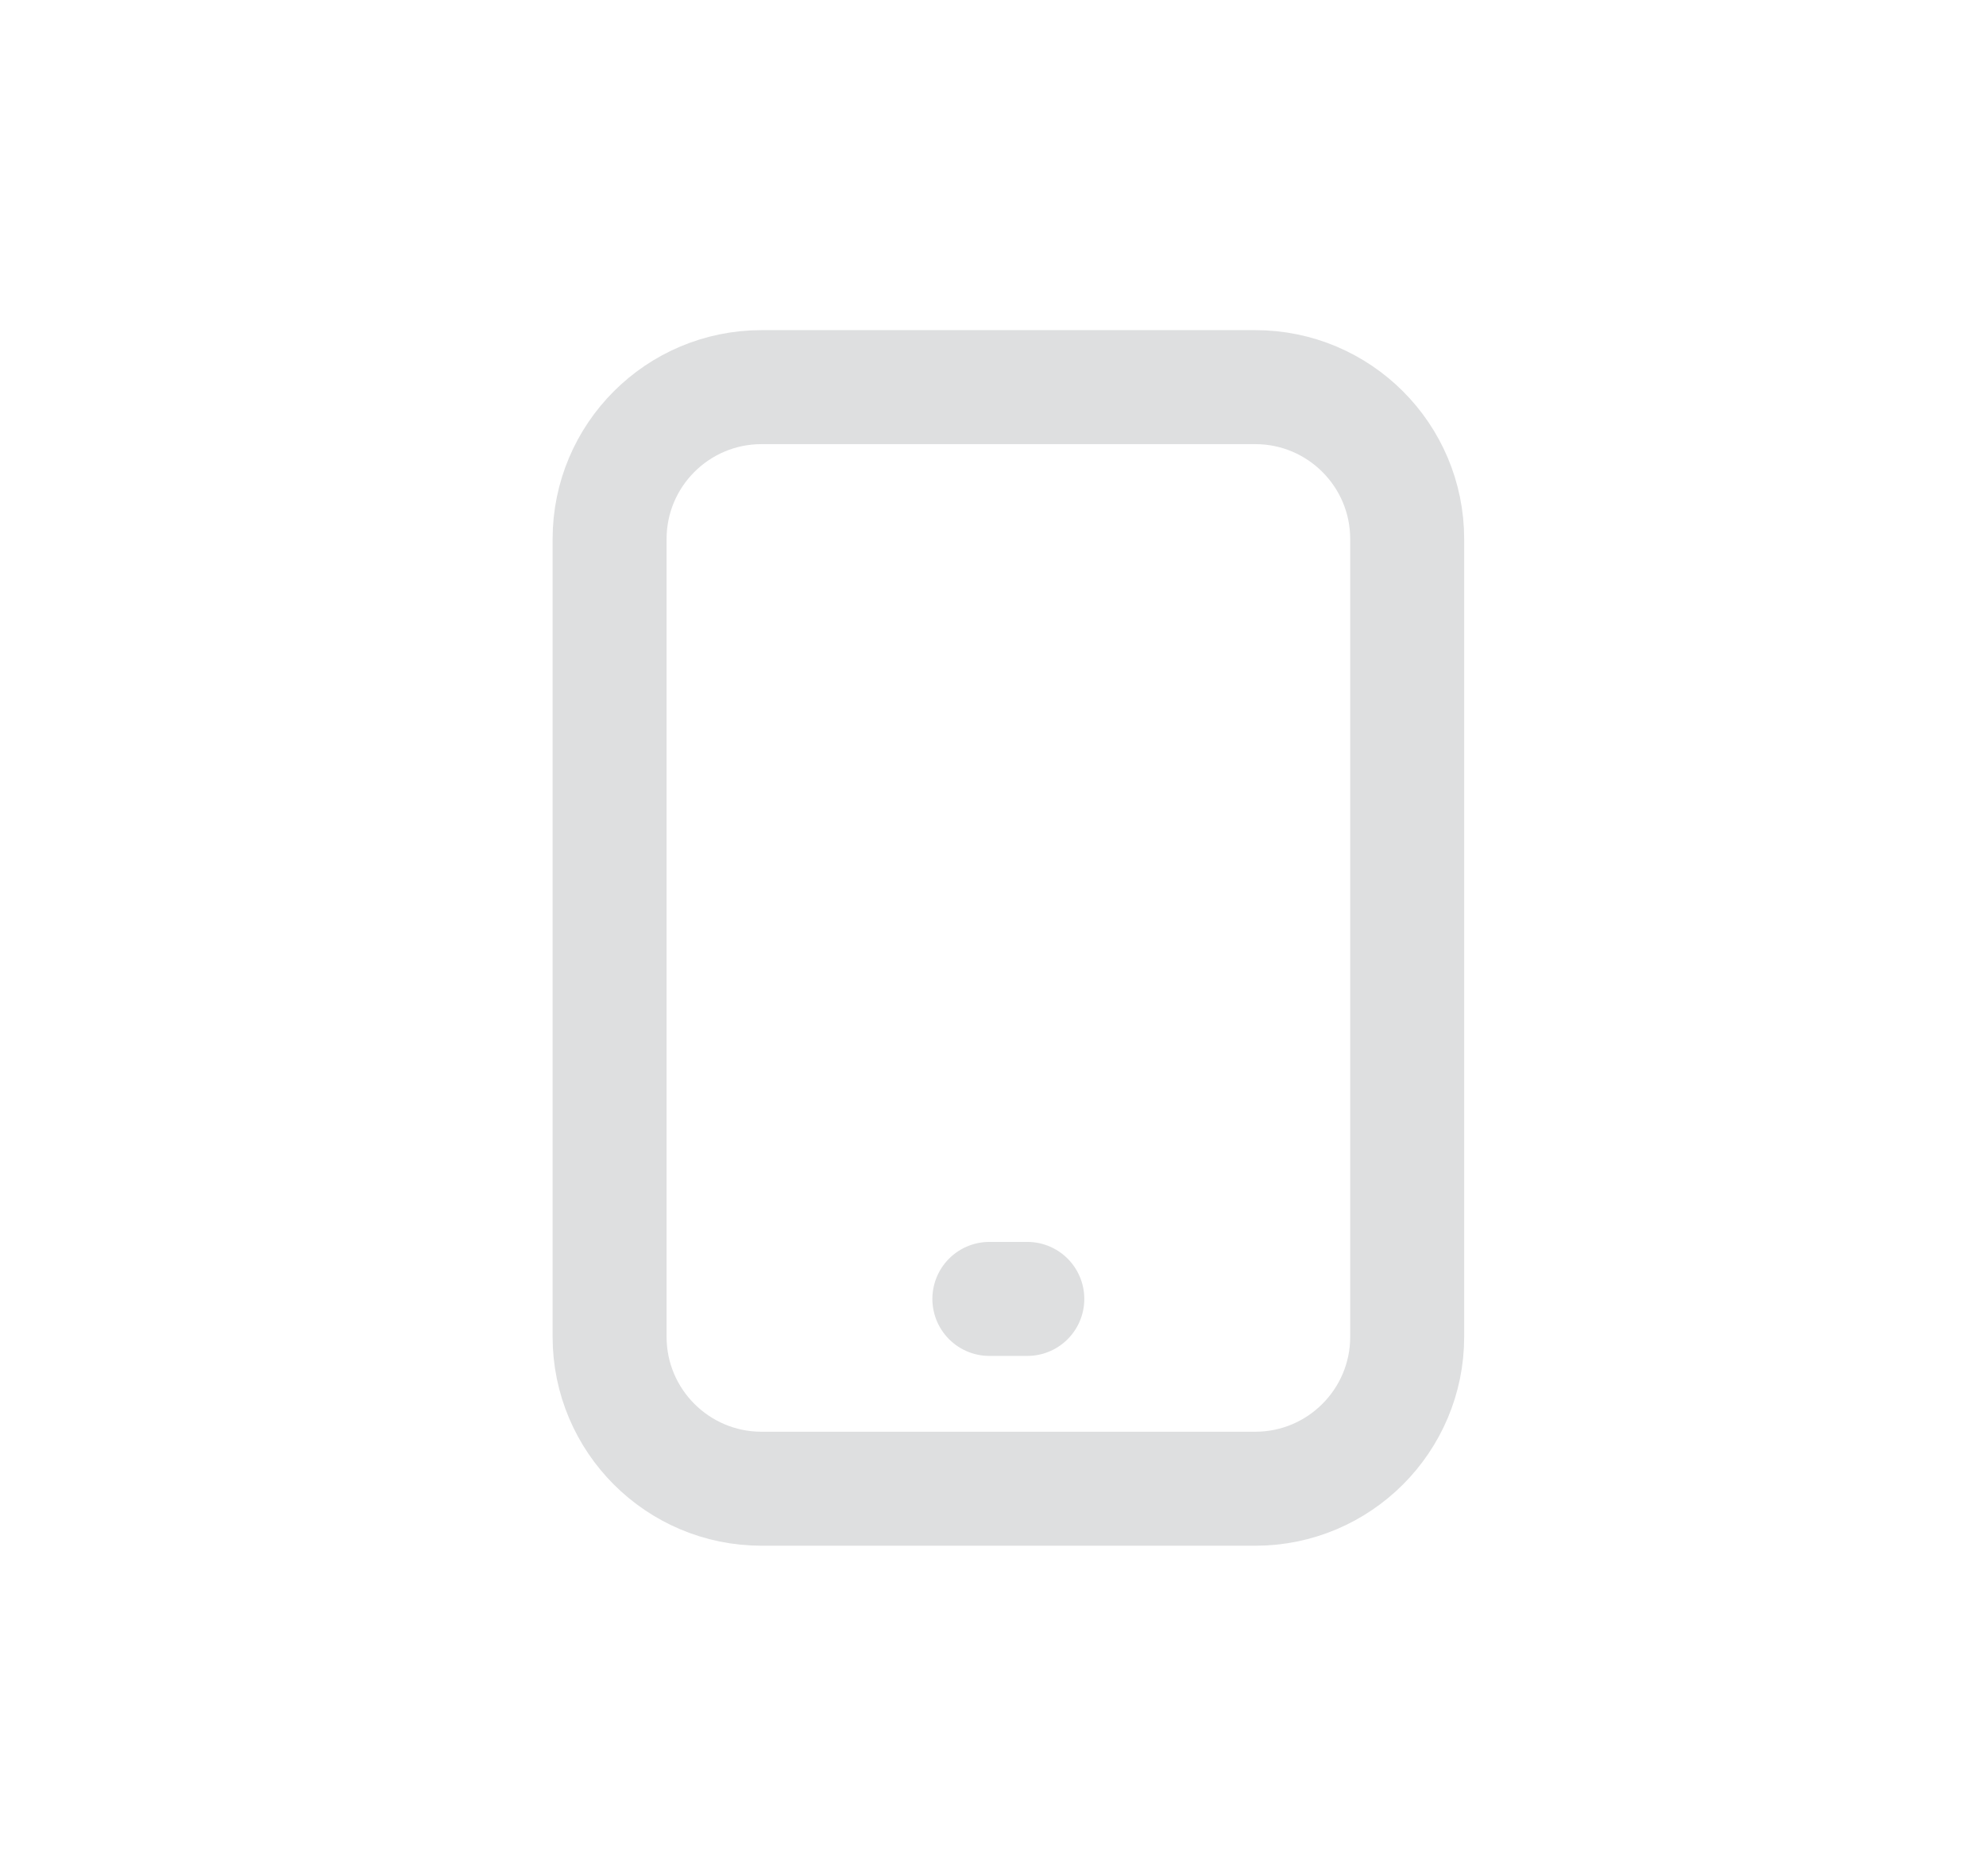 <svg xmlns="http://www.w3.org/2000/svg" width="18" height="17" viewBox="0 0 18 17" fill="none"><path d="M11.377 13.49H6.902C6.142 13.49 5.525 12.873 5.525 12.113V4.885C5.525 4.124 6.142 3.508 6.902 3.508H11.377C12.137 3.508 12.754 4.124 12.754 4.885V12.113C12.754 12.873 12.137 13.49 11.377 13.49Z" stroke="#DEDFE0" stroke-width="1.033" stroke-linecap="round" stroke-linejoin="round"></path><path d="M8.967 11.77H9.311" stroke="#DEDFE0" stroke-width="1.033" stroke-linecap="round" stroke-linejoin="round"></path></svg>